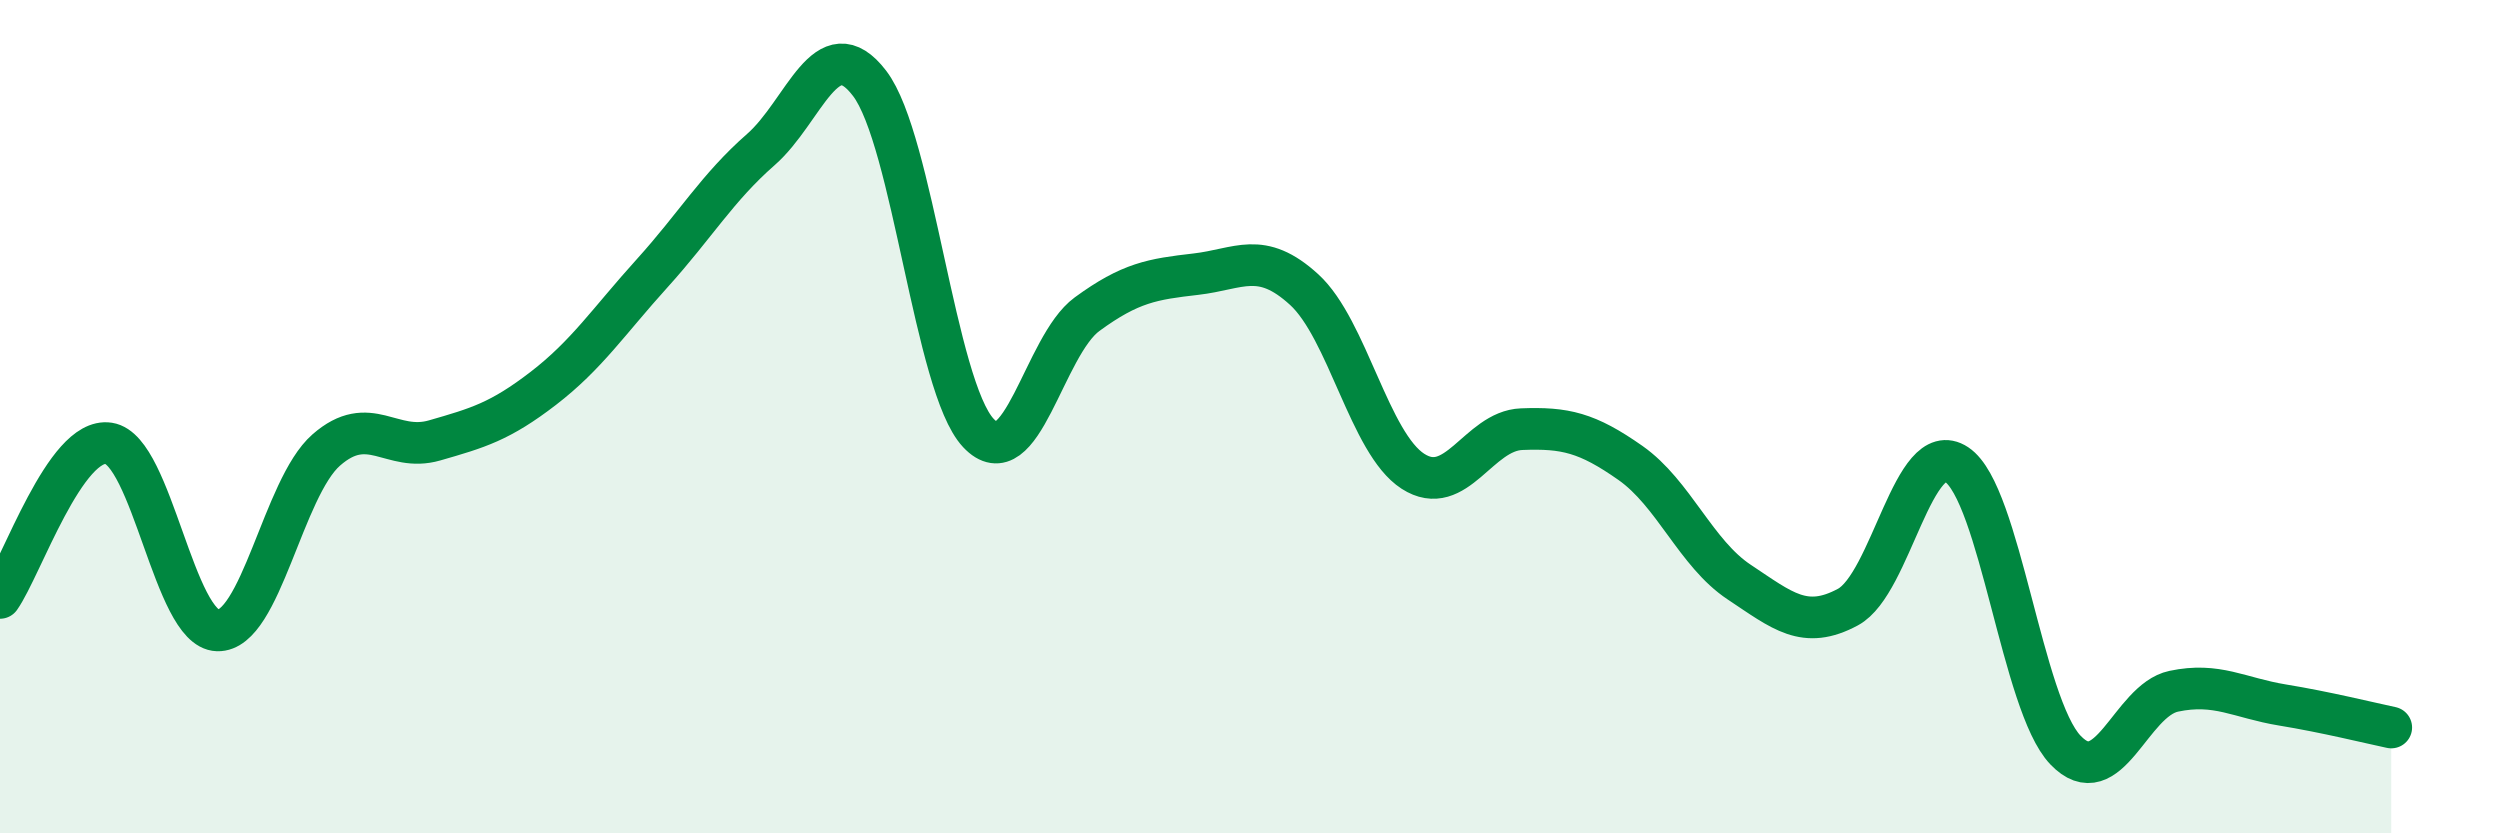 
    <svg width="60" height="20" viewBox="0 0 60 20" xmlns="http://www.w3.org/2000/svg">
      <path
        d="M 0,14.35 C 0.52,13.61 1.57,10.48 2.61,10.64 C 3.65,10.8 4.18,15.1 5.22,15.13 C 6.26,15.16 6.79,11.71 7.83,10.8 C 8.87,9.89 9.39,10.87 10.43,10.57 C 11.47,10.27 12,10.12 13.04,9.32 C 14.08,8.52 14.61,7.71 15.65,6.56 C 16.69,5.41 17.22,4.5 18.26,3.59 C 19.3,2.68 19.83,0.64 20.87,2 C 21.91,3.36 22.44,9.28 23.48,10.39 C 24.52,11.5 25.05,8.3 26.09,7.54 C 27.13,6.78 27.66,6.7 28.7,6.58 C 29.74,6.46 30.26,6 31.3,6.95 C 32.34,7.9 32.87,10.64 33.91,11.31 C 34.95,11.98 35.48,10.34 36.52,10.3 C 37.56,10.26 38.09,10.38 39.13,11.11 C 40.17,11.84 40.7,13.28 41.74,13.97 C 42.78,14.66 43.31,15.13 44.35,14.57 C 45.39,14.01 45.92,10.46 46.96,11.15 C 48,11.84 48.53,16.91 49.57,18 C 50.61,19.09 51.13,16.81 52.17,16.59 C 53.21,16.37 53.74,16.75 54.78,16.92 C 55.82,17.09 56.87,17.35 57.39,17.46L57.39 20L0 20Z"
        fill="#008740"
        opacity="0.1"
        stroke-linecap="round"
        stroke-linejoin="round"
      />
      <path
        d="M 0,14.35 C 0.52,13.61 1.57,10.48 2.61,10.64 C 3.65,10.8 4.18,15.1 5.22,15.13 C 6.26,15.16 6.79,11.71 7.83,10.8 C 8.87,9.89 9.39,10.87 10.43,10.57 C 11.47,10.27 12,10.12 13.04,9.32 C 14.08,8.52 14.61,7.71 15.65,6.56 C 16.69,5.41 17.22,4.5 18.26,3.59 C 19.3,2.68 19.83,0.64 20.87,2 C 21.91,3.36 22.44,9.28 23.48,10.39 C 24.52,11.5 25.05,8.3 26.09,7.54 C 27.13,6.78 27.66,6.7 28.7,6.58 C 29.74,6.46 30.26,6 31.3,6.95 C 32.34,7.9 32.87,10.64 33.91,11.31 C 34.95,11.98 35.48,10.34 36.52,10.3 C 37.56,10.26 38.09,10.38 39.13,11.11 C 40.17,11.84 40.7,13.28 41.74,13.97 C 42.78,14.66 43.31,15.13 44.35,14.57 C 45.39,14.01 45.92,10.46 46.96,11.15 C 48,11.84 48.53,16.91 49.57,18 C 50.61,19.09 51.13,16.81 52.17,16.59 C 53.21,16.37 53.74,16.75 54.78,16.92 C 55.82,17.09 56.87,17.35 57.39,17.46"
        stroke="#008740"
        stroke-width="1"
        fill="none"
        stroke-linecap="round"
        stroke-linejoin="round"
      />
    </svg>
  